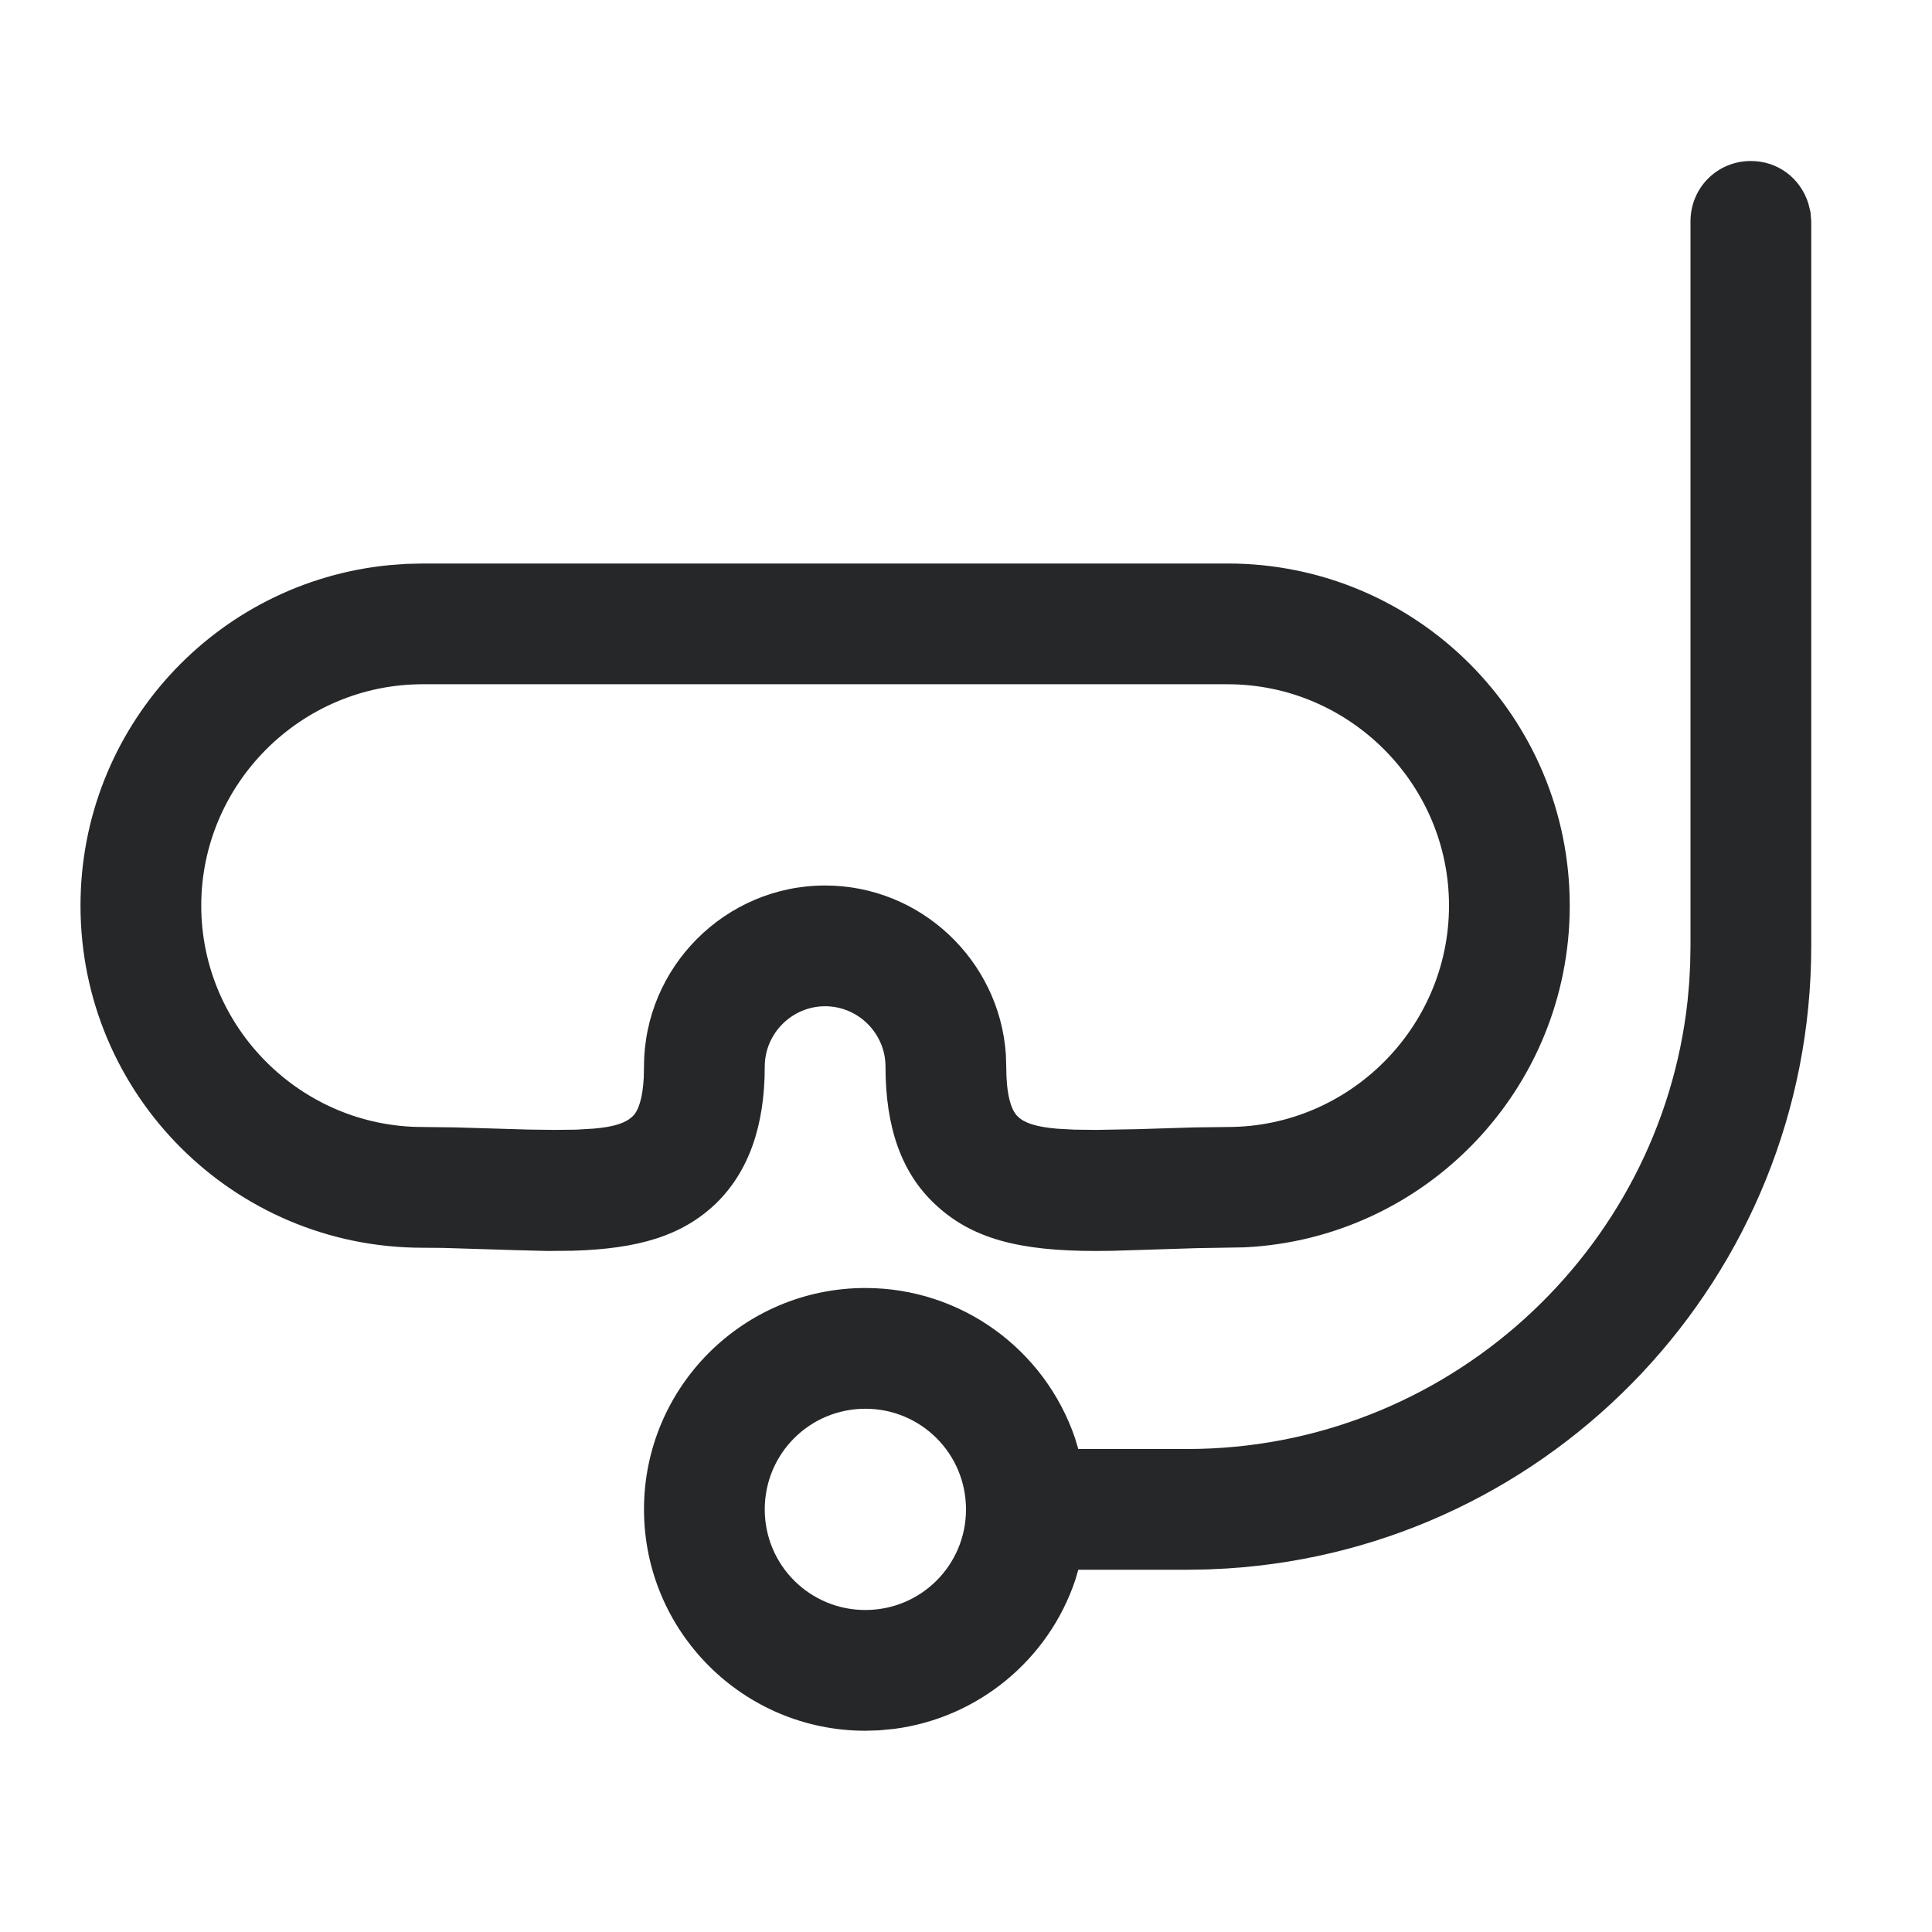 <?xml version="1.0" encoding="UTF-8"?>
<svg width="24px" height="24px" viewBox="0 0 24 24" version="1.1" xmlns="http://www.w3.org/2000/svg" xmlns:xlink="http://www.w3.org/1999/xlink">
    <title>Icons /  Features / Snorkeling</title>
    <g id="Icons-/--Features-/-Snorkeling" stroke="none" stroke-width="1" fill="none" fill-rule="evenodd">
        <path d="M21.75,2 C22.081,2 22.363,2.209 22.464,2.527 L22.491,2.637 L22.5,2.75 L22.5,11.75 C22.5,15.851 19.304,19.226 15.246,19.484 L14.997,19.496 L14.75,19.5 L13.395,19.5 L13.359,19.623 C13.029,20.614 12.153,21.341 11.107,21.477 L10.92,21.495 L10.75,21.5 C9.232,21.5 8,20.268 8,18.75 C8,17.232 9.232,16 10.75,16 C11.938,16 12.977,16.76 13.354,17.864 L13.395,18 L14.75,18 C17.956,18 20.624,15.559 20.964,12.43 L20.984,12.205 L20.996,11.978 L21,11.75 L21,2.75 C21,2.332 21.332,2 21.75,2 Z M10.75,17.5 C10.058,17.5 9.5,18.058 9.5,18.75 C9.5,19.442 10.058,20 10.75,20 C11.442,20 12,19.442 12,18.75 C12,18.058 11.442,17.5 10.75,17.5 Z M15.25,7 C17.598,7 19.5,8.902 19.5,11.25 C19.5,13.529 17.708,15.388 15.456,15.495 L14.868,15.505 L13.819,15.538 L13.61,15.54 C12.668,15.54 12.068,15.391 11.608,14.952 C11.195,14.562 11,13.998 11,13.25 C11,12.838 10.662,12.5 10.25,12.5 C9.838,12.5 9.5,12.838 9.5,13.25 C9.5,13.987 9.3,14.555 8.893,14.951 C8.471,15.354 7.926,15.513 7.117,15.537 L6.804,15.54 L6.409,15.53 L5.5,15.502 L5.25,15.5 C2.902,15.5 1,13.598 1,11.25 C1,9.05 2.674,7.229 4.84,7.02 L5.044,7.005 L5.25,7 L15.25,7 Z M15.25,8.5 L5.25,8.5 C3.738,8.5 2.5,9.738 2.5,11.25 C2.5,12.762 3.738,14 5.25,14 L5.662,14.005 L6.565,14.032 L6.889,14.036 L7.157,14.033 L7.375,14.02 C7.634,13.998 7.774,13.949 7.859,13.867 C7.932,13.799 7.984,13.639 7.997,13.385 L8,13.25 C8,12.012 9.012,11 10.25,11 C11.436,11 12.415,11.929 12.495,13.096 L12.5,13.25 C12.5,13.583 12.555,13.788 12.644,13.87 C12.727,13.951 12.869,13.998 13.13,14.021 L13.348,14.033 L13.618,14.036 L14.128,14.027 L14.839,14.005 L15.25,14 C16.762,14 18,12.762 18,11.25 C18,9.738 16.762,8.5 15.25,8.5 Z" id="Combined-Shape" fill="#262729"></path>
    </g>
</svg>
